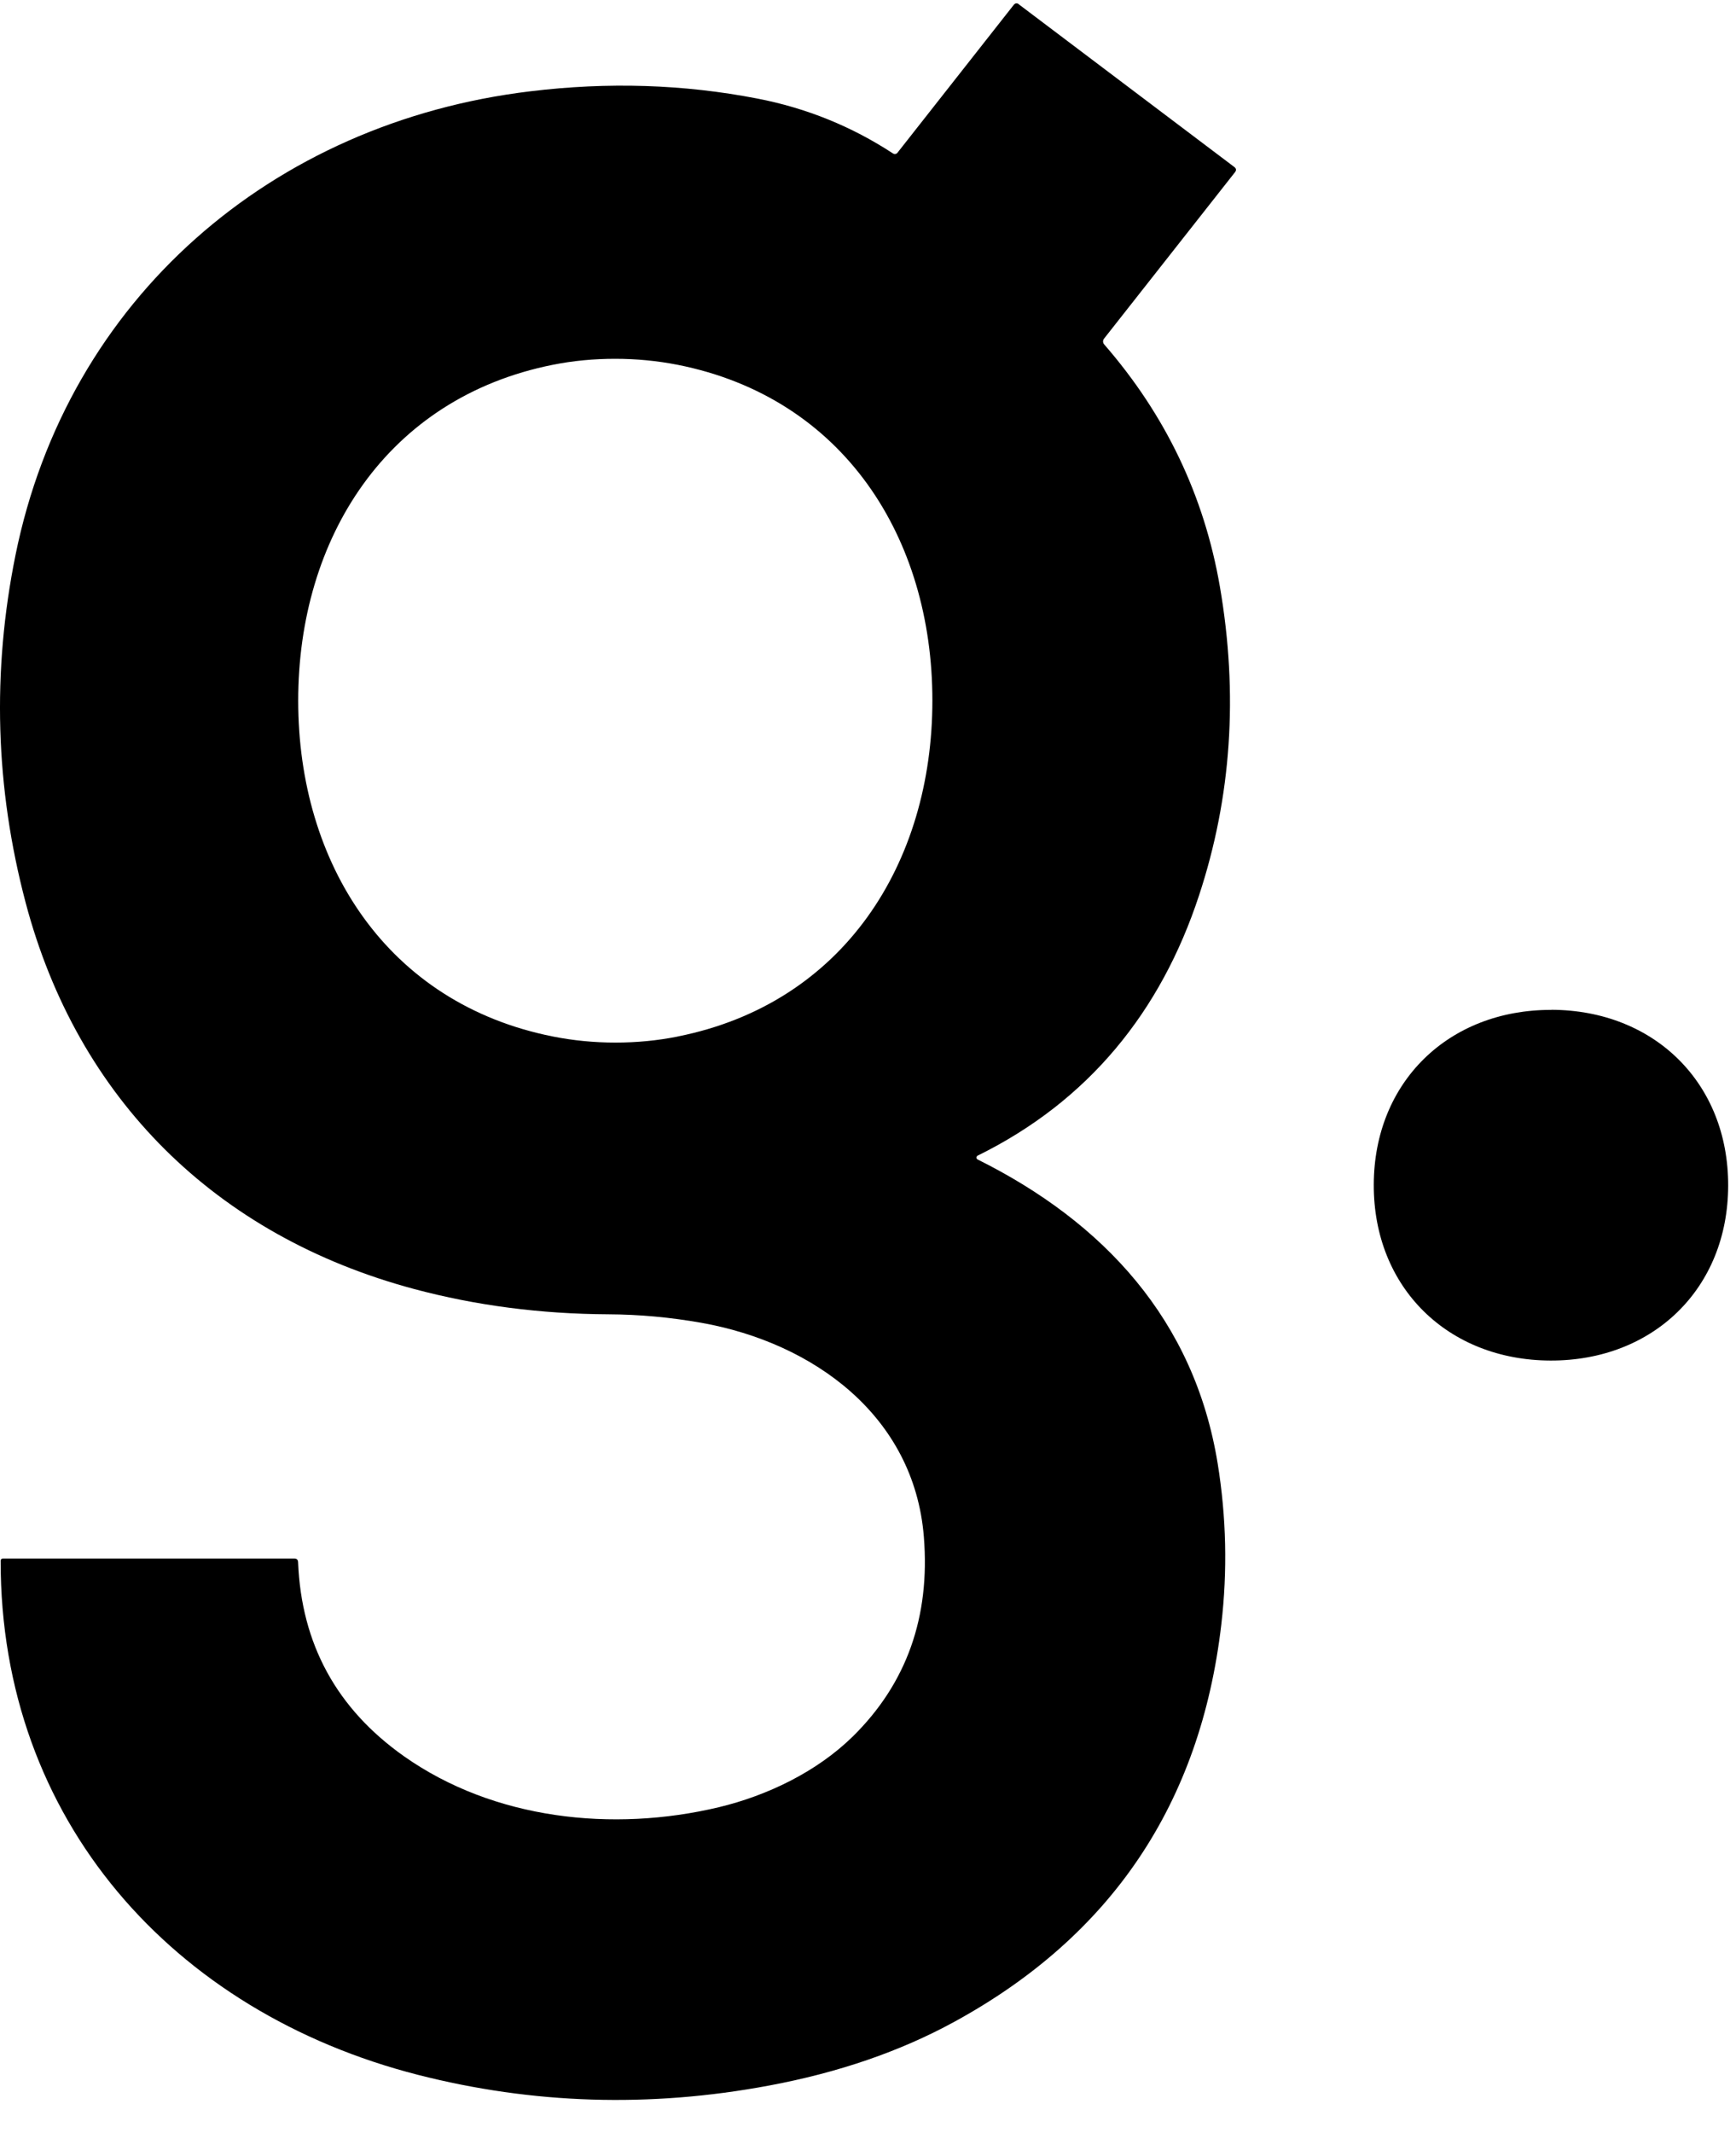 <svg xmlns="http://www.w3.org/2000/svg" width="35" height="43" viewBox="0 0 35 43" fill="none"><path d="M20.544 0.087C20.503 0.057 20.468 0.061 20.436 0.101L18.093 3.08C18.072 3.106 18.034 3.112 18.005 3.094C17.171 2.548 16.259 2.178 15.271 1.987C13.789 1.699 12.26 1.649 10.687 1.841C5.489 2.467 1.359 6.018 0.312 11.191C-0.164 13.545 -0.095 15.878 0.516 18.191C1.56 22.144 4.349 24.911 8.349 25.982C9.594 26.315 10.899 26.485 12.263 26.492C12.889 26.495 13.515 26.552 14.145 26.664C16.401 27.067 18.43 28.539 18.626 30.976C18.756 32.593 18.278 33.934 17.193 35.002C16.466 35.715 15.467 36.194 14.49 36.428C12.355 36.936 9.956 36.678 8.143 35.399C6.788 34.441 6.076 33.138 6.01 31.49C6.009 31.44 5.983 31.414 5.934 31.414H0.057C0.032 31.414 0.013 31.434 0.013 31.459C0.007 36.684 3.49 40.56 8.427 41.822C10.742 42.413 13.099 42.487 15.498 42.039C16.9 41.778 18.147 41.35 19.236 40.755C22.408 39.024 24.204 36.353 24.623 32.745C24.749 31.661 24.725 30.58 24.55 29.5C24.08 26.606 22.25 24.635 19.71 23.371C19.703 23.367 19.695 23.361 19.692 23.354C19.681 23.332 19.689 23.305 19.71 23.294C21.947 22.194 23.406 20.386 24.173 18.052C24.828 16.068 24.968 13.99 24.594 11.822C24.278 9.994 23.501 8.367 22.261 6.941C22.233 6.909 22.232 6.861 22.258 6.827L24.899 3.471C24.93 3.432 24.926 3.397 24.885 3.366L20.543 0.089L20.544 0.087ZM13.664 20.893C13.255 20.975 12.836 21.015 12.408 21.015C11.98 21.015 11.559 20.974 11.15 20.893C7.803 20.23 6.013 17.406 6.012 14.125C6.012 10.845 7.8 8.019 11.146 7.353C11.556 7.271 11.975 7.232 12.403 7.232C12.832 7.232 13.251 7.273 13.661 7.353C17.009 8.015 18.798 10.839 18.798 14.12C18.798 17.4 17.011 20.226 13.664 20.892V20.893Z" fill="black"></path><path d="M31.279 20.356C29.209 20.35 27.701 21.808 27.697 23.88C27.691 25.951 29.189 27.418 31.26 27.424C33.33 27.43 34.838 25.972 34.842 23.9C34.848 21.828 33.351 20.361 31.279 20.354V20.356Z" fill="black"></path></svg>